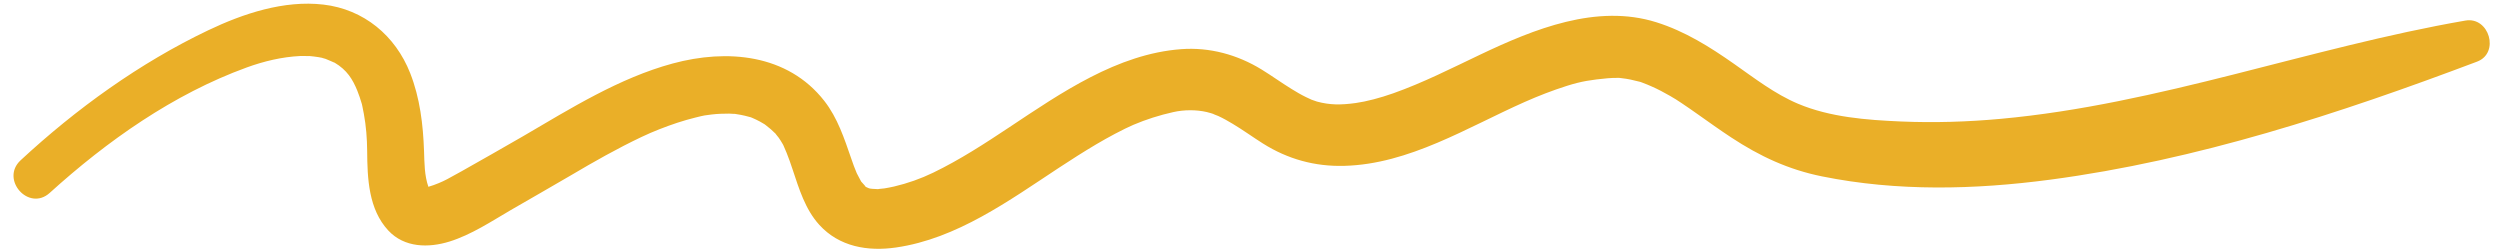 <?xml version="1.0" encoding="UTF-8" standalone="no"?><svg xmlns="http://www.w3.org/2000/svg" xmlns:xlink="http://www.w3.org/1999/xlink" fill="#eaaf28" height="335.3" preserveAspectRatio="xMidYMid meet" version="1" viewBox="-18.0 -4.9 3331.8 335.3" width="3331.8" zoomAndPan="magnify"><g id="change1_1"><path d="M3267.733,22.504c-208.164,36.028-408.018,111.63-619.345,130.978c-44.193,4.046-88.72,5.413-133.063,3.521 c-45.722-1.951-94.482-5.697-136.943-23.589c-31.042-13.079-57.935-33.974-85.328-53.17 c-32.526-22.795-65.594-43.554-103.671-55.497c-79.594-24.965-163.311,9.243-234.681,43.155 c-38.235,18.168-75.996,37.432-115.979,51.566c-17.256,6.101-35.772,10.983-49.897,12.931c-20.443,2.817-34.691,2.609-51.575-1.902 c-0.51-0.137-7.025-2.518-7.28-2.522c-2.55-1.106-5.056-2.317-7.558-3.523c-6.638-3.198-12.98-7.002-19.252-10.856 c-13.488-8.291-26.321-17.6-39.819-25.884c-32.249-19.791-69.332-29.927-107.203-27.095 c-85.09,6.362-160.107,58.327-228.968,104.068c-32.81,21.795-65.897,43.324-101.412,60.511 c-16.771,8.116-34.123,14.225-52.252,18.488c-4.269,1.004-8.59,1.76-12.908,2.511c-0.342,0.06-8.811,0.822-8.438,0.99 c-2.573-0.034-5.142-0.222-7.706-0.428c-1.058-0.107-2.112-0.239-3.163-0.395c-0.446-0.144-1.035-0.324-1.777-0.548 c-0.834-0.271-2.404-1.03-3.625-1.632c-1.267-0.915-2.491-1.894-3.702-2.874c6.85,5.548,1.167-0.107-2.487-4.26 c-0.92-1.982-4.959-8.998-5.845-11.017c-2.788-6.347-5.063-12.923-7.333-19.468c-9.284-26.771-18.21-54.271-35.911-76.921 c-49.121-62.854-130.014-69.44-202.029-49.941c-71.292,19.302-136.1,59.923-199.316,96.854 c-27.184,15.882-54.726,31.18-82.079,46.77c-6.329,3.608-12.713,7.113-19.153,10.521c-0.595,0.314-4.025,1.998-5.505,2.741 c-1.962,0.886-3.935,1.748-5.916,2.591c-4.471,1.902-9.056,3.489-13.712,4.856c-5.31-15.188-5.243-31.736-5.796-47.615 c-1.23-35.283-5.433-70.715-18.442-103.805c-19.703-50.117-61.86-85.163-115.728-91.421 c-52.411-6.087-106.759,11.985-153.446,34.249C168.325,78.916,83.453,140.125,9.457,208.729 c-27.469,25.469,10.898,68.724,38.807,43.44c76.534-69.337,164.78-131.557,262.343-167.082 c22.991-8.372,47.104-14.153,71.589-15.348c2.192-0.107,13.145,0.213,12.07,0.023c4.015,0.342,8.014,0.859,11.996,1.47 c2.083,0.319,4.15,0.73,6.214,1.152c-4.026-0.783,2.594,0.91,3.304,1.14c2.642,0.851,12.863,5.691,11.977,4.991 c16.702,9.856,24.211,22.207,30.462,37.504c2.308,5.648,4.171,11.47,5.919,17.31c0.067,0.225,0.126,0.419,0.186,0.617 c0.11,0.569,0.298,1.451,0.592,2.758c0.761,3.376,1.382,6.782,2.007,10.186c2.996,16.331,4.27,32.804,4.394,49.384 c0.273,36.582,1.797,77.742,28.197,106.05c21.447,22.996,53.61,23.387,81.642,14.654c28.917-9.01,55.738-26.84,81.721-42.009 c26.567-15.509,53.406-30.511,79.896-46.163c30.795-18.196,61.877-35.837,94.213-51.175c15.487-7.346,31.439-13.538,47.699-18.95 c8-2.661,16.125-4.914,24.297-6.977c11.698-2.956,13.24-3.058,21.587-4.044c7.702-0.91,15.458-1.171,23.207-1.144 c0.536,0.003,8.093,0.506,7.543,0.335c2.723,0.371,5.429,0.856,8.132,1.347c3.63,0.657,7.196,1.613,10.755,2.571 c1.067,0.288,1.876,0.495,2.475,0.638c0.513,0.22,1.142,0.481,1.939,0.805c3.449,1.399,6.757,3.116,10.055,4.83 c2.121,1.145,4.203,2.357,6.249,3.628c0.426,0.316,0.926,0.688,1.519,1.126c4.811,3.587,9.343,7.605,13.59,11.858 c-1.362-1.207,3.141,4.088,3.792,4.989c1.926,2.672,3.597,5.53,5.278,8.356c0.178,0.3,0.341,0.571,0.49,0.819 c0.215,0.482,0.495,1.096,0.874,1.898c1.408,2.993,2.655,6.063,3.91,9.123c2.925,7.138,5.392,14.465,7.843,21.775 c8.714,25.981,16.78,53.338,35.657,74.101c26.612,29.271,64.536,35.659,102.271,30.216 c81.073-11.693,150.835-62.632,217.481-106.471c16.251-10.69,32.655-21.138,49.389-31.06c8.259-4.896,16.662-9.542,25.135-14.059 c8.842-4.712,18.764-9.505,24.176-11.813c17.184-7.331,35.029-12.952,53.254-17.021c14.688-3.278,30.722-3.297,44.663-0.102 c3.778,0.867,7.467,2.085,11.146,3.294c-7.887-2.593,3.417,1.646,4.143,1.974c6.732,3.049,13.156,6.769,19.492,10.555 c13.685,8.177,26.603,17.592,40.082,26.098c33.122,20.901,69.243,30.847,108.396,29.82c86.449-2.269,163.78-51.153,240.525-85.157 c18.315-8.114,36.982-15.375,56.082-21.425c19.961-6.322,32.609-8.082,54.512-10.174c4.262-0.406,8.546-0.454,12.82-0.497 c0.862-0.01,1.575-0.021,2.171-0.035c0.687,0.109,1.818,0.252,3.608,0.436c7.995,0.822,15.862,2.604,23.62,4.649 c0.664,0.176,1.222,0.319,1.713,0.444c0.632,0.264,1.672,0.663,3.308,1.258c3.741,1.363,7.397,2.952,11.05,4.533 c8.616,3.73,16.896,8.22,25.05,12.859c0.083,0.047,7.389,4.465,6.981,4.137c2.809,1.802,5.595,3.639,8.375,5.483 c6.954,4.615,13.784,9.421,20.609,14.224c14.978,10.539,29.834,21.238,45.141,31.3c38.41,25.248,76.176,42.896,121.299,52.015 c100.02,20.217,203.029,17.718,303.725,4.389c195.431-25.869,385.489-88.016,569.174-157.35 C3313.749,65.731,3299.447,17.016,3267.733,22.504z" fill="inherit"/></g></svg>